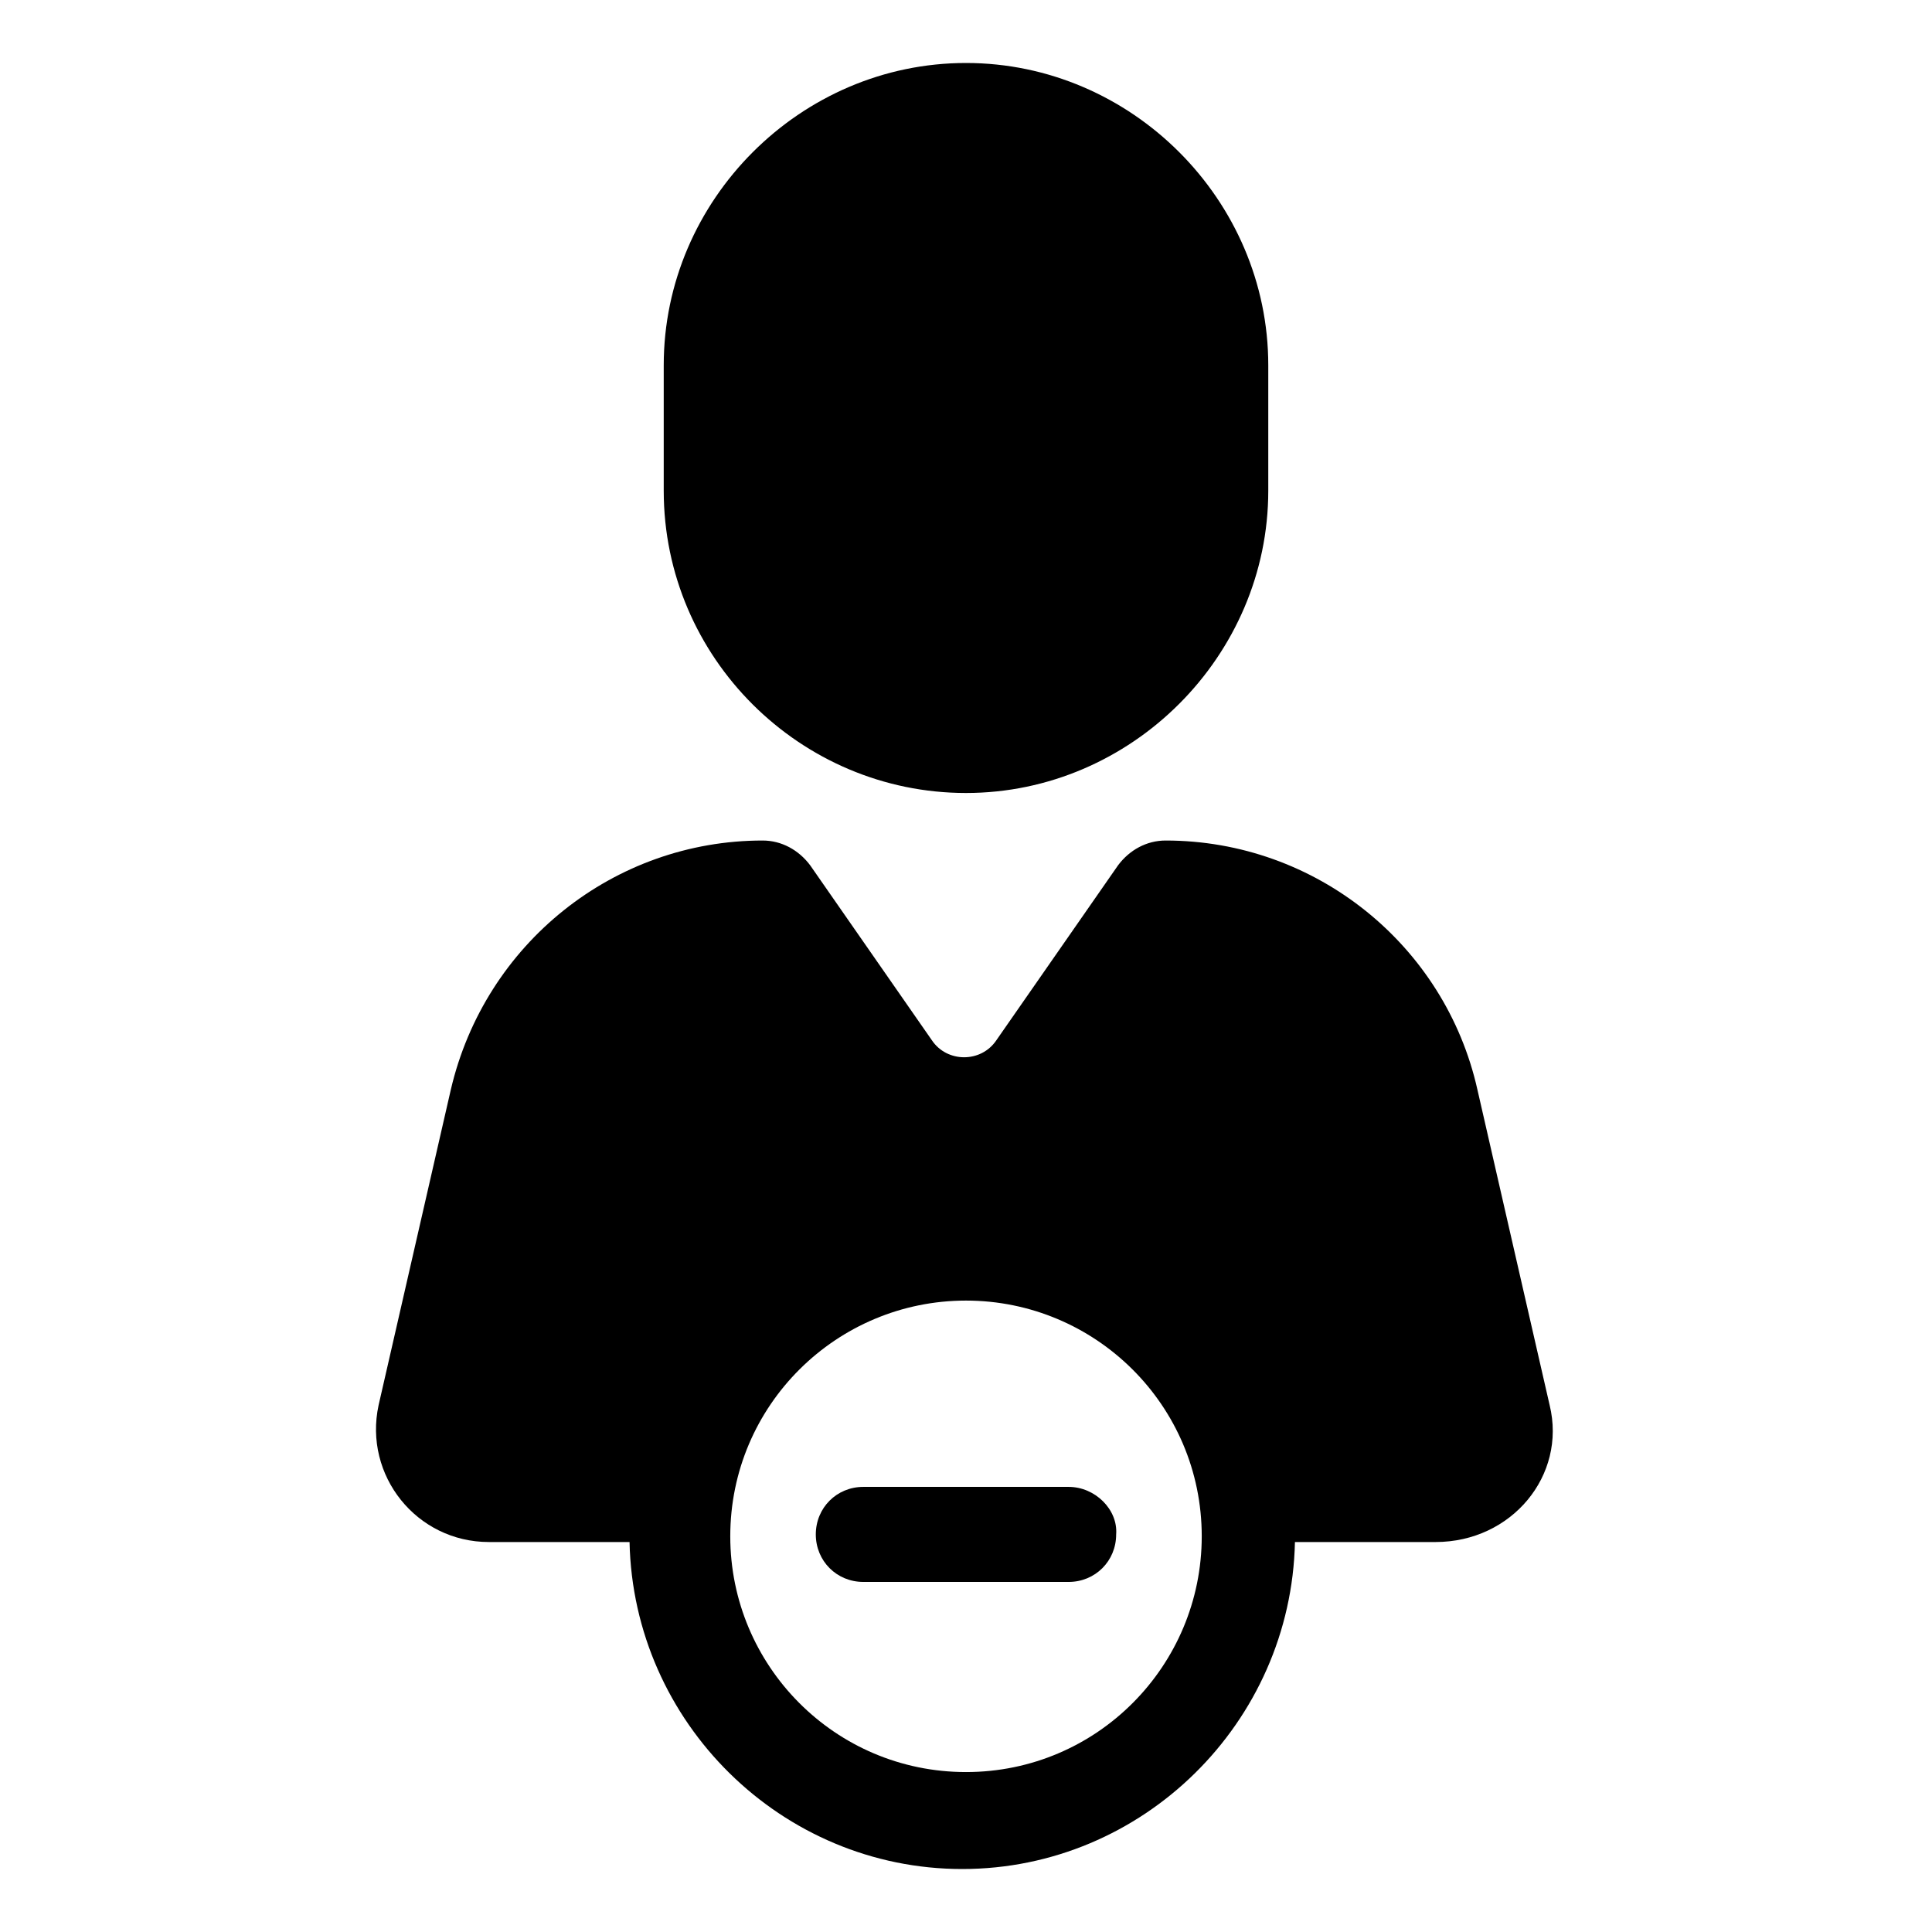 <?xml version="1.0" encoding="UTF-8"?>
<!-- Uploaded to: SVG Repo, www.svgrepo.com, Generator: SVG Repo Mixer Tools -->
<svg fill="#000000" width="800px" height="800px" version="1.1" viewBox="144 144 512 512" xmlns="http://www.w3.org/2000/svg">
 <g>
  <path d="m554.67 516.38-19.145-83.633c-8.566-38.289-42.824-66-82.625-66-5.039 0-9.574 2.519-12.594 6.551l-32.242 46.352c-4.031 6.047-13.098 6.047-17.129 0l-32.242-46.352c-3.023-4.031-7.559-6.551-12.594-6.551-39.297 0-73.555 27.207-82.625 66l-19.145 83.633c-4.031 18.641 10.078 36.273 29.223 36.273h37.281c1.008 47.863 40.305 86.656 88.168 86.656s87.16-38.793 88.168-86.656h37.281c20.145 0 34.754-17.633 30.219-36.273zm-154.67 97.234c-34.762 0-62.473-28.215-62.473-62.473 0-34.762 28.215-62.473 62.473-62.473s62.473 27.711 62.473 62.473c0 34.262-27.711 62.473-62.473 62.473z"/>
  <path d="m400 354.15c43.832 0 80.105-36.273 80.105-80.105v-33.25c0-43.832-36.273-80.105-80.105-80.105s-80.105 36.273-80.105 80.105v33.25c0 44.336 36.273 80.105 80.105 80.105z"/>
  <path d="m427.2 538.04h-54.41c-7.055 0-12.594 5.543-12.594 12.594 0 7.055 5.543 12.594 12.594 12.594h54.41c7.055 0 12.594-5.543 12.594-12.594 0.508-6.547-5.539-12.594-12.594-12.594z"/>
 </g>
</svg>